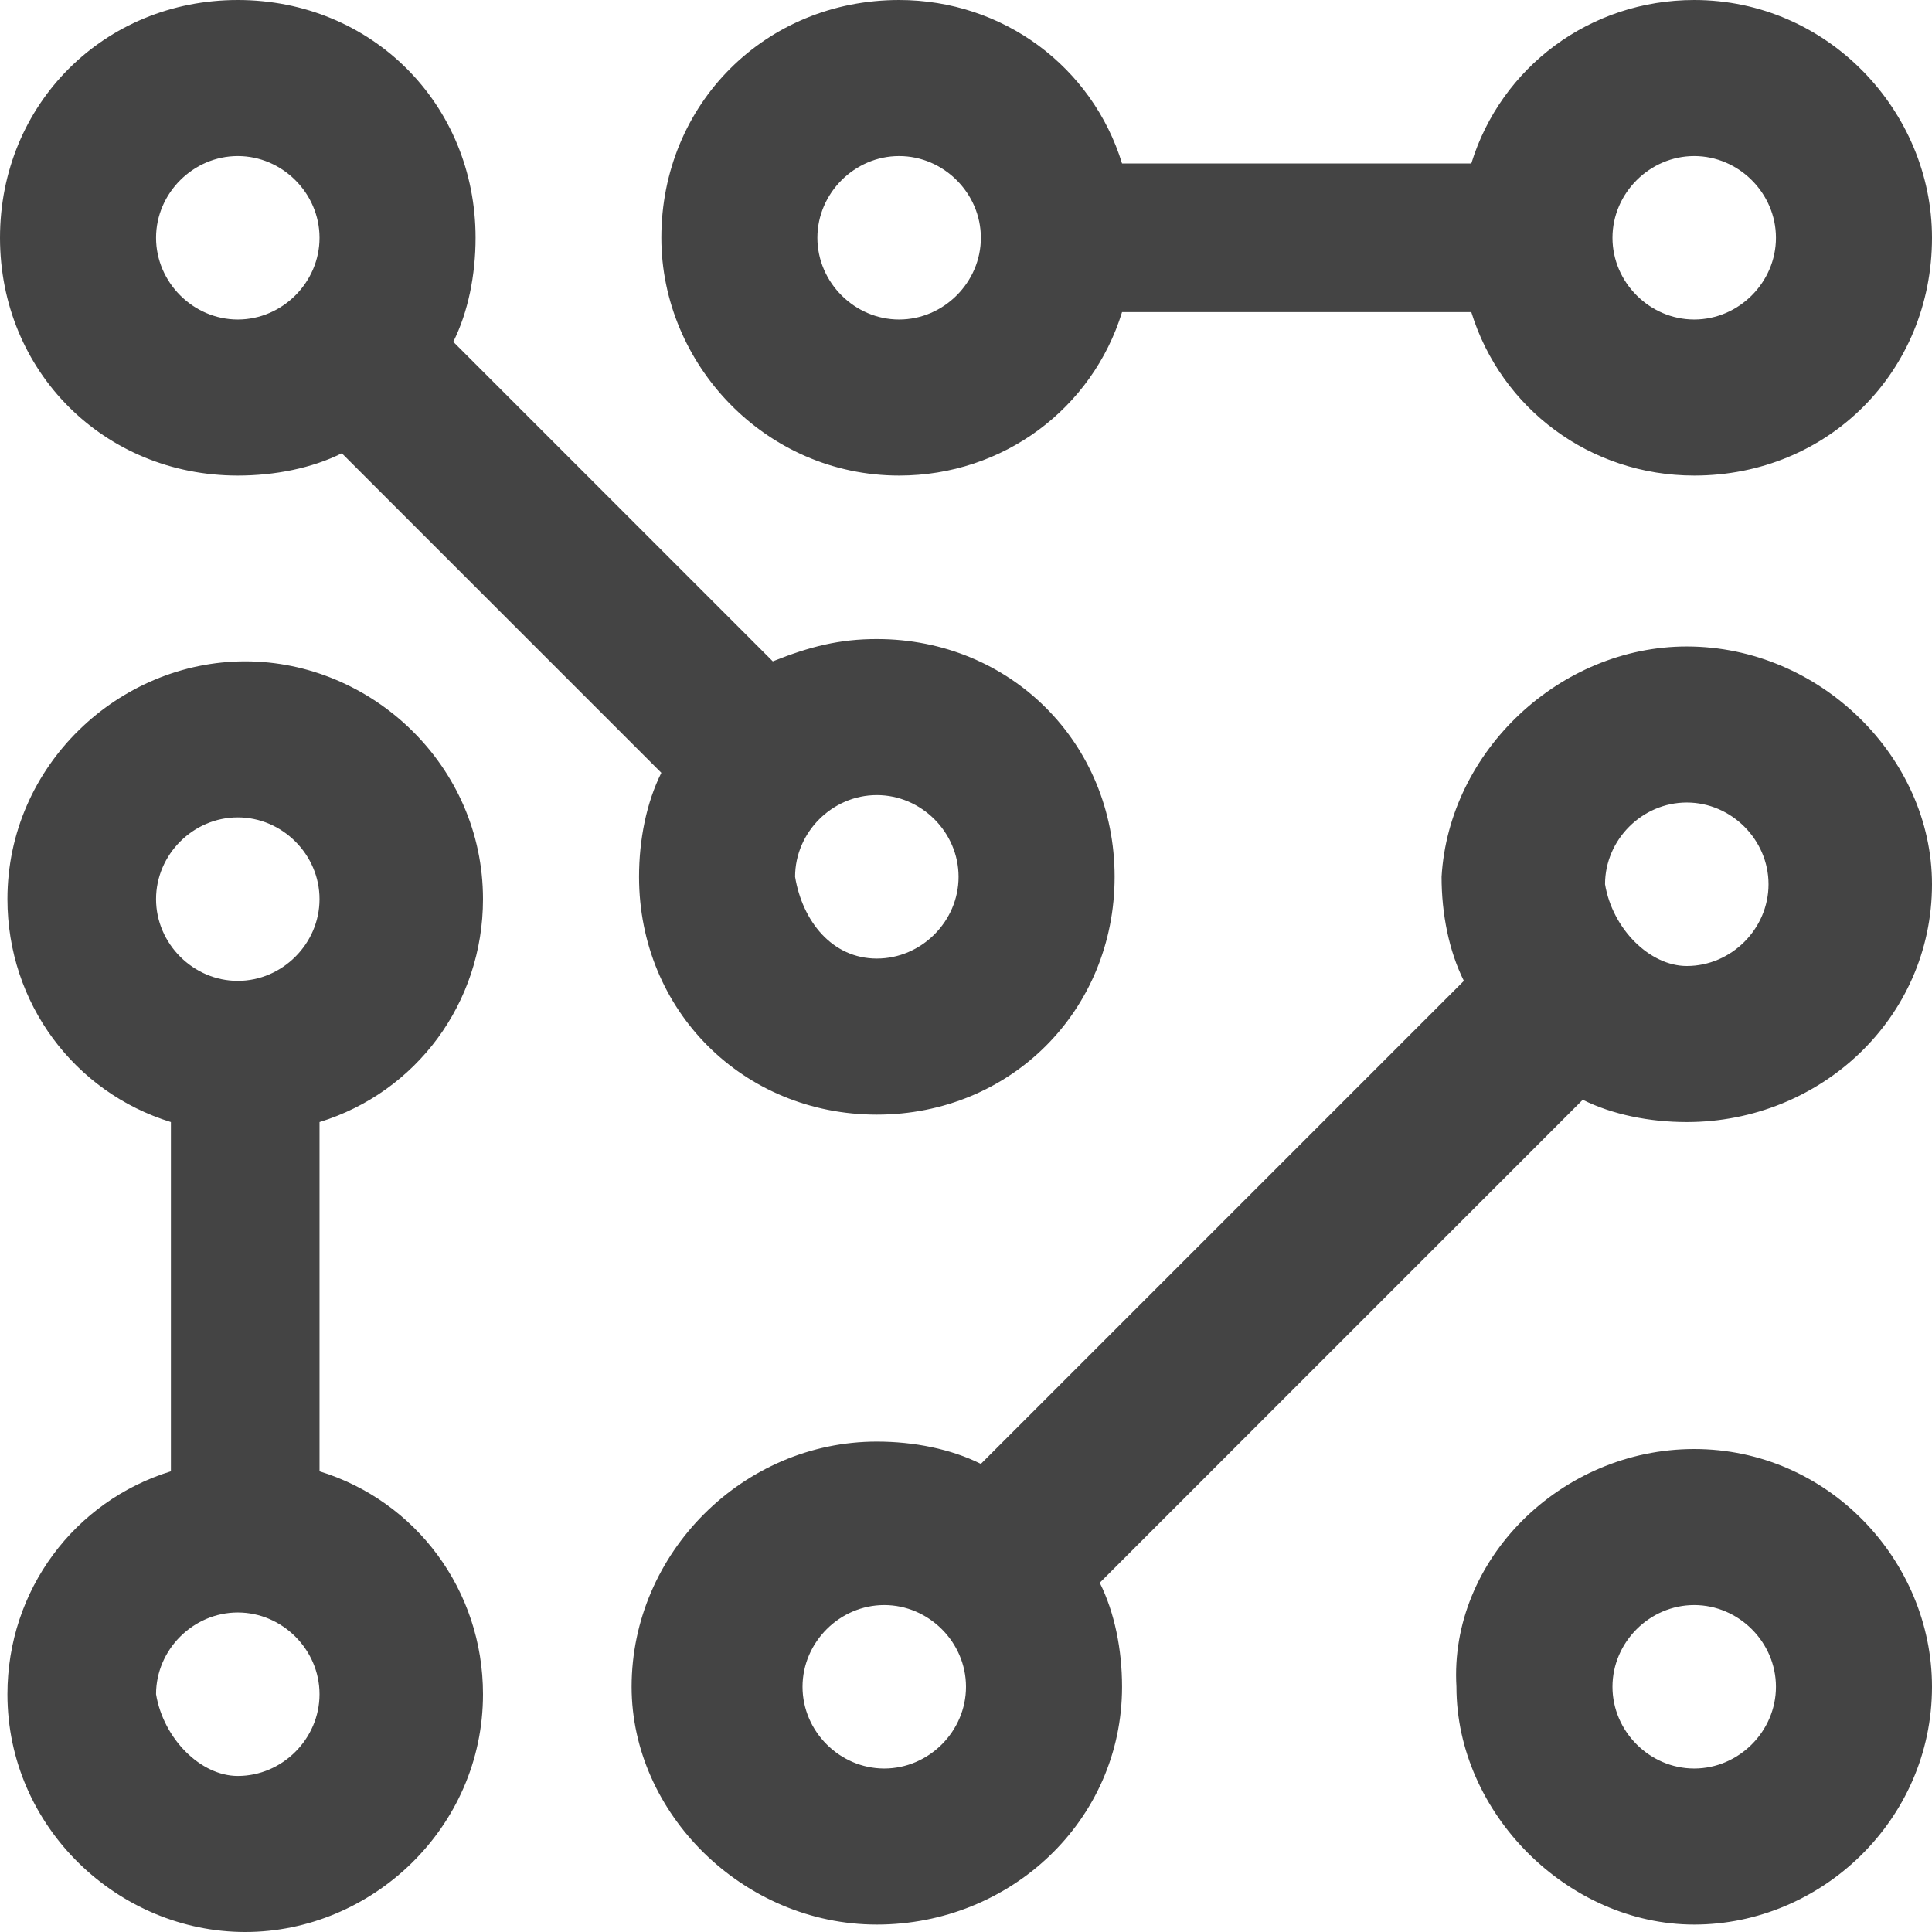 <svg id="Layer_1" xmlns="http://www.w3.org/2000/svg" viewBox="0 0 26 26"><style>.st0{fill-rule:evenodd;clip-rule:evenodd;fill:#444}</style><title>Combined Shape</title><g id="Wersja-6"><g id="ver6-home" transform="translate(-452 -635)"><path id="Combined-Shape" class="st0" d="M455.2 658.9c.6 0 1.1-.5 1.1-1.1s-.5-1.1-1.1-1.1-1.1.5-1.1 1.1c.1.6.6 1.1 1.1 1.1zm0-12.9c-.6 0-1.1.5-1.1 1.1s.5 1.1 1.1 1.1 1.1-.5 1.1-1.1c0-.6-.5-1.1-1.1-1.1zm1.1 8.8c1.3.4 2.2 1.6 2.2 3 0 1.8-1.5 3.2-3.2 3.2s-3.2-1.4-3.2-3.2c0-1.4.9-2.6 2.2-3v-4.7c-1.3-.4-2.2-1.6-2.2-3 0-1.8 1.5-3.2 3.2-3.2s3.2 1.4 3.2 3.2c0 1.4-.9 2.6-2.2 3v4.7zm18.5 4c.6 0 1.1-.5 1.1-1.1s-.5-1.1-1.1-1.1-1.1.5-1.1 1.1c0 .6.5 1.1 1.1 1.1zm0-4.3c1.8 0 3.2 1.5 3.2 3.2 0 1.8-1.5 3.2-3.2 3.2s-3.2-1.5-3.2-3.2c-.1-1.7 1.4-3.2 3.2-3.2zm-11-6.6c.6 0 1.1-.5 1.1-1.1s-.5-1.1-1.1-1.1-1.1.5-1.1 1.1c.1.6.5 1.1 1.1 1.1zm-8.6-8.6c.6 0 1.1-.5 1.1-1.1s-.5-1.1-1.1-1.1-1.1.5-1.1 1.1.5 1.1 1.1 1.1zm8.6 4.3c1.8 0 3.2 1.4 3.2 3.2s-1.4 3.2-3.2 3.2c-1.8 0-3.2-1.4-3.2-3.2 0-.5.1-1 .3-1.4l-4.3-4.3c-.4.2-.9.3-1.4.3-1.8 0-3.2-1.4-3.2-3.2s1.4-3.2 3.2-3.2 3.2 1.4 3.2 3.2c0 .5-.1 1-.3 1.4l4.3 4.3c.5-.2.9-.3 1.4-.3zm10.9 4.4c.6 0 1.1-.5 1.1-1.1s-.5-1.1-1.1-1.1-1.1.5-1.1 1.1c.1.6.6 1.1 1.1 1.1zm-10.8 10.8c.6 0 1.1-.5 1.1-1.1s-.5-1.1-1.1-1.1-1.1.5-1.1 1.1.5 1.1 1.1 1.1zm10.8-15.1c1.8 0 3.3 1.5 3.3 3.2 0 1.8-1.5 3.2-3.3 3.2-.5 0-1-.1-1.4-.3l-6.5 6.5c.2.4.3.9.3 1.4 0 1.8-1.5 3.2-3.3 3.2s-3.3-1.5-3.3-3.2c0-1.8 1.5-3.3 3.3-3.3.5 0 1 .1 1.4.3l6.5-6.5c-.2-.4-.3-.9-.3-1.4.1-1.7 1.6-3.1 3.3-3.1zm.1-4.4c.6 0 1.1-.5 1.1-1.1s-.5-1.1-1.1-1.1-1.1.5-1.1 1.1c0 .6.5 1.1 1.1 1.1zm-10.7 0c.6 0 1.1-.5 1.1-1.1s-.5-1.1-1.1-1.1-1.1.5-1.1 1.1.5 1.1 1.1 1.1zm10.7-4.3c1.8 0 3.2 1.5 3.2 3.2 0 1.8-1.4 3.2-3.2 3.2-1.4 0-2.6-.9-3-2.2h-4.7c-.4 1.3-1.6 2.2-3 2.2-1.8 0-3.2-1.5-3.2-3.2 0-1.8 1.4-3.2 3.2-3.2 1.4 0 2.6.9 3 2.2h4.7c.4-1.3 1.6-2.2 3-2.2z"/></g></g></svg>